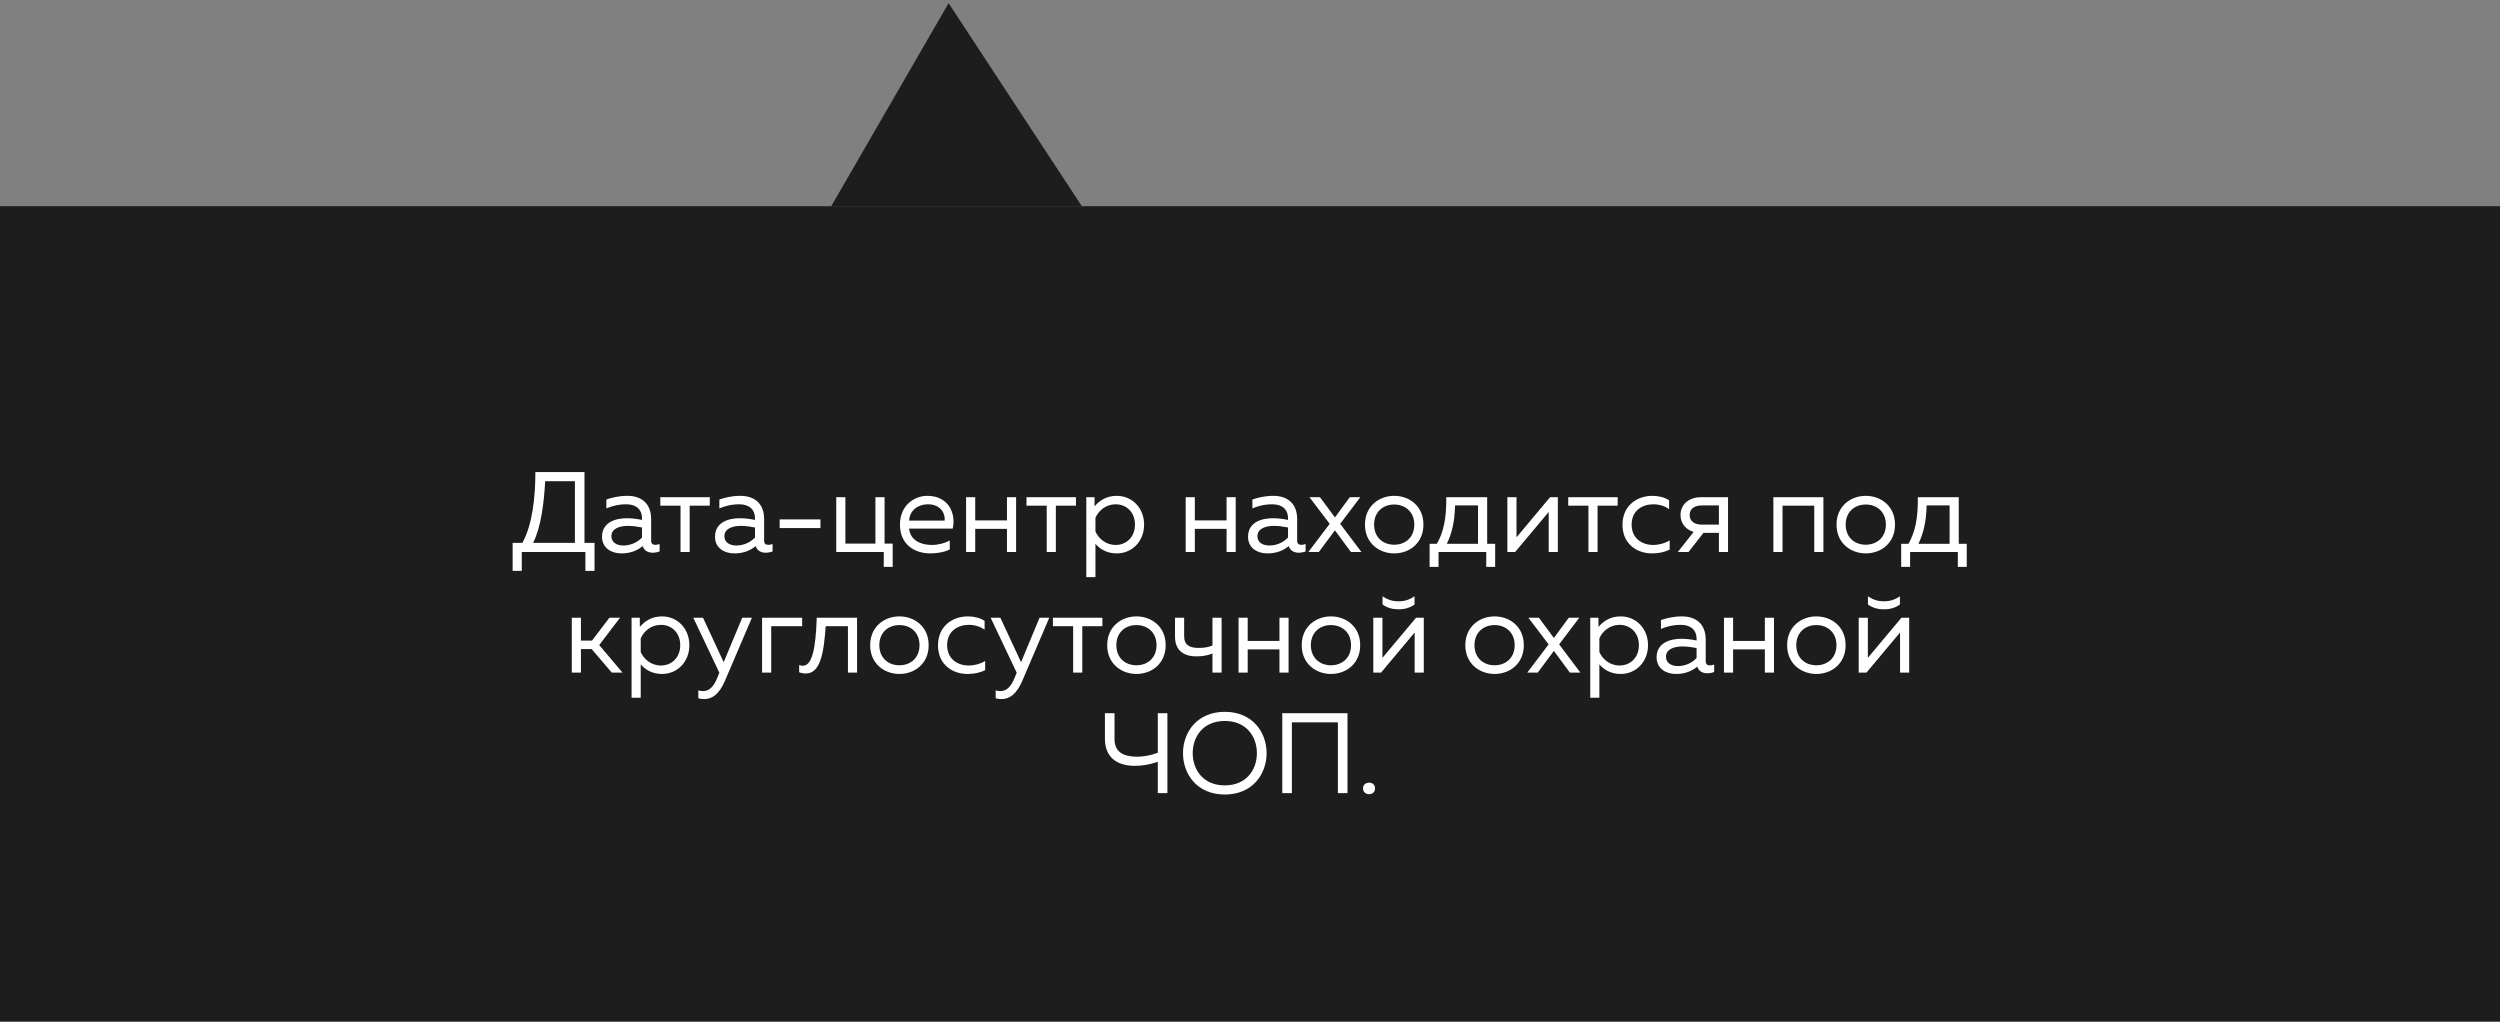 <?xml version="1.0" encoding="UTF-8"?> <svg xmlns="http://www.w3.org/2000/svg" width="394" height="161" viewBox="0 0 394 161" fill="none"><rect x="0" y="0" width="394" height="161" fill="#808080" stroke="none"/> <path d="M0 32.5H131H394V161H193.5H0V32.5Z" fill="black" fill-opacity="0.77"></path> <path d="M394 32.5H170.5L149.5 0.5L131 32.5H394Z" fill="black" fill-opacity="0.77"></path> <path d="M82.233 89.97V87H92.259V89.97H93.699V85.56H92.115V74.4H84.375C84.375 78.27 83.943 82.626 82.323 85.56H80.793V89.97H82.233ZM85.923 75.84H90.603V85.56H84.015C85.275 83.076 85.725 79.242 85.923 75.84ZM102.62 85.2V81.816C102.62 79.404 101.162 78.144 98.858 78.144C97.436 78.144 96.248 78.486 95.564 78.72V80.124C96.32 79.8 97.382 79.476 98.714 79.476C100.298 79.476 101.18 80.34 101.18 81.636V81.942C100.46 81.78 99.542 81.672 98.786 81.672C96.932 81.672 94.88 82.356 94.88 84.588C94.88 86.406 96.392 87.216 97.922 87.216C99.326 87.216 100.424 86.784 101.288 86.064C101.54 86.82 102.17 87.108 102.872 87.108C103.232 87.108 103.61 87.036 103.952 86.91V85.74C103.736 85.812 103.502 85.866 103.286 85.866C102.908 85.866 102.62 85.722 102.62 85.2ZM96.356 84.516C96.356 83.256 97.724 82.878 98.984 82.878C99.686 82.878 100.568 83.004 101.18 83.13V84.714C100.424 85.524 99.326 85.974 98.228 85.974C97.274 85.974 96.356 85.524 96.356 84.516ZM108.692 87V79.692H111.86V78.36H104.066V79.692H107.252V87H108.692ZM120.426 85.2V81.816C120.426 79.404 118.968 78.144 116.664 78.144C115.242 78.144 114.054 78.486 113.37 78.72V80.124C114.126 79.8 115.188 79.476 116.52 79.476C118.104 79.476 118.986 80.34 118.986 81.636V81.942C118.266 81.78 117.348 81.672 116.592 81.672C114.738 81.672 112.686 82.356 112.686 84.588C112.686 86.406 114.198 87.216 115.728 87.216C117.132 87.216 118.23 86.784 119.094 86.064C119.346 86.82 119.976 87.108 120.678 87.108C121.038 87.108 121.416 87.036 121.758 86.91V85.74C121.542 85.812 121.308 85.866 121.092 85.866C120.714 85.866 120.426 85.722 120.426 85.2ZM114.162 84.516C114.162 83.256 115.53 82.878 116.79 82.878C117.492 82.878 118.374 83.004 118.986 83.13V84.714C118.23 85.524 117.132 85.974 116.034 85.974C115.08 85.974 114.162 85.524 114.162 84.516ZM122.877 81.852V83.22H129.303V81.852H122.877ZM140.685 89.34V85.668H139.407V78.36H137.967V85.668H133.233V78.36H131.793V87H139.281V89.34H140.685ZM141.834 82.68C141.834 85.758 144.066 87.216 146.622 87.216C147.756 87.216 148.89 87 149.682 86.586V85.182C148.944 85.596 147.9 85.884 146.838 85.884C145.092 85.884 143.454 85.128 143.274 83.31H150.15C150.69 80.862 149.466 78.144 146.136 78.144C144.084 78.144 141.834 79.656 141.834 82.68ZM148.872 82.05H143.274C143.382 80.358 144.75 79.476 146.226 79.476C148.422 79.476 148.998 81.132 148.872 82.05ZM153.694 87V83.346H158.698V87H160.138V78.36H158.698V82.014H153.694V78.36H152.254V87H153.694ZM166.401 87V79.692H169.569V78.36H161.775V79.692H164.961V87H166.401ZM172.499 79.8V78.36H171.203V90.96H172.643V85.704C173.273 86.442 174.335 87.216 175.991 87.216C178.457 87.216 180.311 85.272 180.311 82.68C180.311 80.088 178.457 78.144 175.991 78.144C174.335 78.144 173.273 78.918 172.499 79.8ZM178.871 82.68C178.871 84.66 177.503 85.884 175.829 85.884C174.281 85.884 173.129 84.876 172.643 83.76V81.6C173.129 80.484 174.281 79.476 175.829 79.476C177.503 79.476 178.871 80.7 178.871 82.68ZM188.305 87V83.346H193.309V87H194.749V78.36H193.309V82.014H188.305V78.36H186.865V87H188.305ZM204.432 85.2V81.816C204.432 79.404 202.974 78.144 200.67 78.144C199.248 78.144 198.06 78.486 197.376 78.72V80.124C198.132 79.8 199.194 79.476 200.526 79.476C202.11 79.476 202.992 80.34 202.992 81.636V81.942C202.272 81.78 201.354 81.672 200.598 81.672C198.744 81.672 196.692 82.356 196.692 84.588C196.692 86.406 198.204 87.216 199.734 87.216C201.138 87.216 202.236 86.784 203.1 86.064C203.352 86.82 203.982 87.108 204.684 87.108C205.044 87.108 205.422 87.036 205.764 86.91V85.74C205.548 85.812 205.314 85.866 205.098 85.866C204.72 85.866 204.432 85.722 204.432 85.2ZM198.168 84.516C198.168 83.256 199.536 82.878 200.796 82.878C201.498 82.878 202.38 83.004 202.992 83.13V84.714C202.236 85.524 201.138 85.974 200.04 85.974C199.086 85.974 198.168 85.524 198.168 84.516ZM212.727 78.36L210.387 81.546L208.029 78.36H206.373L209.559 82.554L206.193 87H207.849L210.387 83.58L212.907 87H214.563L211.215 82.554L214.383 78.36H212.727ZM215.117 82.68C215.117 85.632 217.385 87.216 219.725 87.216C222.083 87.216 224.333 85.632 224.333 82.68C224.333 79.728 222.083 78.144 219.725 78.144C217.385 78.144 215.117 79.728 215.117 82.68ZM222.893 82.68C222.893 84.678 221.489 85.848 219.725 85.848C217.961 85.848 216.557 84.678 216.557 82.68C216.557 80.682 217.961 79.512 219.725 79.512C221.489 79.512 222.893 80.682 222.893 82.68ZM226.71 89.34V87H234.234V89.34H235.638V85.704H234.378V78.36H227.934C227.97 81.582 227.538 83.796 226.458 85.704H225.306V89.34H226.71ZM229.32 79.656H232.938V85.704H228.024C228.816 84.048 229.248 82.248 229.32 79.656ZM238.785 87L244.077 80.682V87H245.517V78.36H244.293L239.001 84.678V78.36H237.561V87H238.785ZM251.778 87V79.692H254.946V78.36H247.152V79.692H250.338V87H251.778ZM255.705 82.716C255.705 85.794 258.063 87.216 260.331 87.216C261.411 87.216 262.329 87.018 263.139 86.622V85.182C262.419 85.614 261.465 85.884 260.529 85.884C258.837 85.884 257.145 84.894 257.145 82.68C257.145 80.412 258.891 79.476 260.565 79.476C261.483 79.476 262.401 79.746 263.049 80.25V78.846C262.311 78.36 261.357 78.144 260.385 78.144C258.135 78.144 255.705 79.566 255.705 82.716ZM266.11 87L268.468 83.976H270.898V87H272.338V78.36H268.09C265.984 78.36 264.85 79.656 264.85 81.168C264.85 82.374 265.57 83.436 266.92 83.832L264.418 87H266.11ZM266.29 81.168C266.29 80.214 267.01 79.656 268.216 79.656H270.898V82.68H268.216C267.01 82.68 266.29 82.122 266.29 81.168ZM280.924 87V79.692H285.928V87H287.368V78.36H279.484V87H280.924ZM289.437 82.68C289.437 85.632 291.705 87.216 294.045 87.216C296.403 87.216 298.653 85.632 298.653 82.68C298.653 79.728 296.403 78.144 294.045 78.144C291.705 78.144 289.437 79.728 289.437 82.68ZM297.213 82.68C297.213 84.678 295.809 85.848 294.045 85.848C292.281 85.848 290.877 84.678 290.877 82.68C290.877 80.682 292.281 79.512 294.045 79.512C295.809 79.512 297.213 80.682 297.213 82.68ZM301.03 89.34V87H308.554V89.34H309.958V85.704H308.698V78.36H302.254C302.29 81.582 301.858 83.796 300.778 85.704H299.626V89.34H301.03ZM303.64 79.656H307.258V85.704H302.344C303.136 84.048 303.568 82.248 303.64 79.656ZM91.555 106V102.292H93.247L96.415 106H98.107L94.435 101.662L97.711 97.36H96.037L93.301 100.96H91.555V97.36H90.115V106H91.555ZM100.833 98.8V97.36H99.537V109.96H100.977V104.704C101.607 105.442 102.669 106.216 104.325 106.216C106.791 106.216 108.645 104.272 108.645 101.68C108.645 99.088 106.791 97.144 104.325 97.144C102.669 97.144 101.607 97.918 100.833 98.8ZM107.205 101.68C107.205 103.66 105.837 104.884 104.163 104.884C102.615 104.884 101.463 103.876 100.977 102.76V100.6C101.463 99.484 102.615 98.476 104.163 98.476C105.837 98.476 107.205 99.7 107.205 101.68ZM114.054 104.362L110.796 97.36H109.266L113.37 106.018L113.046 106.81C112.488 108.214 111.786 108.916 110.814 108.916C110.562 108.916 110.31 108.88 110.058 108.808V110.05C110.382 110.14 110.688 110.176 110.994 110.176C112.254 110.176 113.352 109.384 114.252 107.296L118.5 97.36H116.97L114.054 104.362ZM121.543 106V98.692H126.421V97.36H120.103V106H121.543ZM130.124 98.692H133.634V106H135.074V97.36H128.72C128.558 102.004 128.054 104.92 126.524 104.92C126.344 104.92 126.146 104.884 125.948 104.812V105.946C126.326 106.09 126.668 106.144 126.992 106.144C129.224 106.144 129.836 103.12 130.124 98.692ZM137.14 101.68C137.14 104.632 139.408 106.216 141.748 106.216C144.106 106.216 146.356 104.632 146.356 101.68C146.356 98.728 144.106 97.144 141.748 97.144C139.408 97.144 137.14 98.728 137.14 101.68ZM144.916 101.68C144.916 103.678 143.512 104.848 141.748 104.848C139.984 104.848 138.58 103.678 138.58 101.68C138.58 99.682 139.984 98.512 141.748 98.512C143.512 98.512 144.916 99.682 144.916 101.68ZM147.828 101.716C147.828 104.794 150.186 106.216 152.454 106.216C153.534 106.216 154.452 106.018 155.262 105.622V104.182C154.542 104.614 153.588 104.884 152.652 104.884C150.96 104.884 149.268 103.894 149.268 101.68C149.268 99.412 151.014 98.476 152.688 98.476C153.606 98.476 154.524 98.746 155.172 99.25V97.846C154.434 97.36 153.48 97.144 152.508 97.144C150.258 97.144 147.828 98.566 147.828 101.716ZM160.917 104.362L157.659 97.36H156.129L160.233 106.018L159.909 106.81C159.351 108.214 158.649 108.916 157.677 108.916C157.425 108.916 157.173 108.88 156.921 108.808V110.05C157.245 110.14 157.551 110.176 157.857 110.176C159.117 110.176 160.215 109.384 161.115 107.296L165.363 97.36H163.833L160.917 104.362ZM170.567 106V98.692H173.735V97.36H165.941V98.692H169.127V106H170.567ZM174.494 101.68C174.494 104.632 176.762 106.216 179.102 106.216C181.46 106.216 183.71 104.632 183.71 101.68C183.71 98.728 181.46 97.144 179.102 97.144C176.762 97.144 174.494 98.728 174.494 101.68ZM182.27 101.68C182.27 103.678 180.866 104.848 179.102 104.848C177.338 104.848 175.934 103.678 175.934 101.68C175.934 99.682 177.338 98.512 179.102 98.512C180.866 98.512 182.27 99.682 182.27 101.68ZM192.525 106V97.36H191.085V101.734C190.419 102.004 189.807 102.112 188.943 102.112C187.503 102.112 186.621 101.698 186.621 100.24V97.36H185.181V100.348C185.181 102.472 186.531 103.444 188.511 103.444C189.591 103.444 190.293 103.3 191.085 102.994V106H192.525ZM196.637 106V102.346H201.641V106H203.081V97.36H201.641V101.014H196.637V97.36H195.197V106H196.637ZM205.15 101.68C205.15 104.632 207.418 106.216 209.758 106.216C212.116 106.216 214.366 104.632 214.366 101.68C214.366 98.728 212.116 97.144 209.758 97.144C207.418 97.144 205.15 98.728 205.15 101.68ZM212.926 101.68C212.926 103.678 211.522 104.848 209.758 104.848C207.994 104.848 206.59 103.678 206.59 101.68C206.59 99.682 207.994 98.512 209.758 98.512C211.522 98.512 212.926 99.682 212.926 101.68ZM222.93 95.272V93.976C222.03 94.57 221.292 94.768 220.41 94.768C219.528 94.768 218.79 94.57 217.89 93.976V95.272C218.7 95.848 219.546 96.028 220.41 96.028C221.274 96.028 222.12 95.848 222.93 95.272ZM217.656 106L222.948 99.682V106H224.388V97.36H223.164L217.872 103.678V97.36H216.432V106H217.656ZM230.937 101.68C230.937 104.632 233.205 106.216 235.545 106.216C237.903 106.216 240.153 104.632 240.153 101.68C240.153 98.728 237.903 97.144 235.545 97.144C233.205 97.144 230.937 98.728 230.937 101.68ZM238.713 101.68C238.713 103.678 237.309 104.848 235.545 104.848C233.781 104.848 232.377 103.678 232.377 101.68C232.377 99.682 233.781 98.512 235.545 98.512C237.309 98.512 238.713 99.682 238.713 101.68ZM247.232 97.36L244.892 100.546L242.534 97.36H240.878L244.064 101.554L240.698 106H242.354L244.892 102.58L247.412 106H249.068L245.72 101.554L248.888 97.36H247.232ZM251.917 98.8V97.36H250.621V109.96H252.061V104.704C252.691 105.442 253.753 106.216 255.409 106.216C257.875 106.216 259.729 104.272 259.729 101.68C259.729 99.088 257.875 97.144 255.409 97.144C253.753 97.144 252.691 97.918 251.917 98.8ZM258.289 101.68C258.289 103.66 256.921 104.884 255.247 104.884C253.699 104.884 252.547 103.876 252.061 102.76V100.6C252.547 99.484 253.699 98.476 255.247 98.476C256.921 98.476 258.289 99.7 258.289 101.68ZM268.821 104.2V100.816C268.821 98.404 267.363 97.144 265.059 97.144C263.637 97.144 262.449 97.486 261.765 97.72V99.124C262.521 98.8 263.583 98.476 264.915 98.476C266.499 98.476 267.381 99.34 267.381 100.636V100.942C266.661 100.78 265.743 100.672 264.987 100.672C263.133 100.672 261.081 101.356 261.081 103.588C261.081 105.406 262.593 106.216 264.123 106.216C265.527 106.216 266.625 105.784 267.489 105.064C267.741 105.82 268.371 106.108 269.073 106.108C269.433 106.108 269.811 106.036 270.153 105.91V104.74C269.937 104.812 269.703 104.866 269.487 104.866C269.109 104.866 268.821 104.722 268.821 104.2ZM262.557 103.516C262.557 102.256 263.925 101.878 265.185 101.878C265.887 101.878 266.769 102.004 267.381 102.13V103.714C266.625 104.524 265.527 104.974 264.429 104.974C263.475 104.974 262.557 104.524 262.557 103.516ZM273.137 106V102.346H278.141V106H279.581V97.36H278.141V101.014H273.137V97.36H271.697V106H273.137ZM281.65 101.68C281.65 104.632 283.918 106.216 286.258 106.216C288.616 106.216 290.866 104.632 290.866 101.68C290.866 98.728 288.616 97.144 286.258 97.144C283.918 97.144 281.65 98.728 281.65 101.68ZM289.426 101.68C289.426 103.678 288.022 104.848 286.258 104.848C284.494 104.848 283.09 103.678 283.09 101.68C283.09 99.682 284.494 98.512 286.258 98.512C288.022 98.512 289.426 99.682 289.426 101.68ZM299.43 95.272V93.976C298.53 94.57 297.792 94.768 296.91 94.768C296.028 94.768 295.29 94.57 294.39 93.976V95.272C295.2 95.848 296.046 96.028 296.91 96.028C297.774 96.028 298.62 95.848 299.43 95.272ZM294.156 106L299.448 99.682V106H300.888V97.36H299.664L294.372 103.678V97.36H292.932V106H294.156ZM183.982 125V112.4H182.47V118.628C181.354 119.06 180.22 119.258 179.14 119.258C177.034 119.24 175.648 118.502 175.648 116.486V112.4H174.136V116.414C174.136 119.258 175.9 120.662 178.78 120.698C179.95 120.698 181.192 120.5 182.47 120.068V125H183.982ZM186.44 118.7C186.44 121.958 188.618 125.216 193.028 125.216C197.438 125.216 199.616 121.958 199.616 118.7C199.616 115.442 197.438 112.184 193.028 112.184C188.618 112.184 186.44 115.442 186.44 118.7ZM198.086 118.7C198.086 121.292 196.448 123.776 193.028 123.776C189.608 123.776 187.97 121.292 187.97 118.7C187.97 116.108 189.608 113.624 193.028 113.624C196.448 113.624 198.086 116.108 198.086 118.7ZM203.599 125V113.84H210.853V125H212.365V112.4H202.087V125H203.599ZM216.705 124.244C216.705 123.65 216.273 123.344 215.769 123.344C215.265 123.344 214.815 123.65 214.815 124.244C214.815 124.856 215.265 125.162 215.769 125.162C216.273 125.162 216.705 124.856 216.705 124.244Z" fill="white"></path> </svg> 